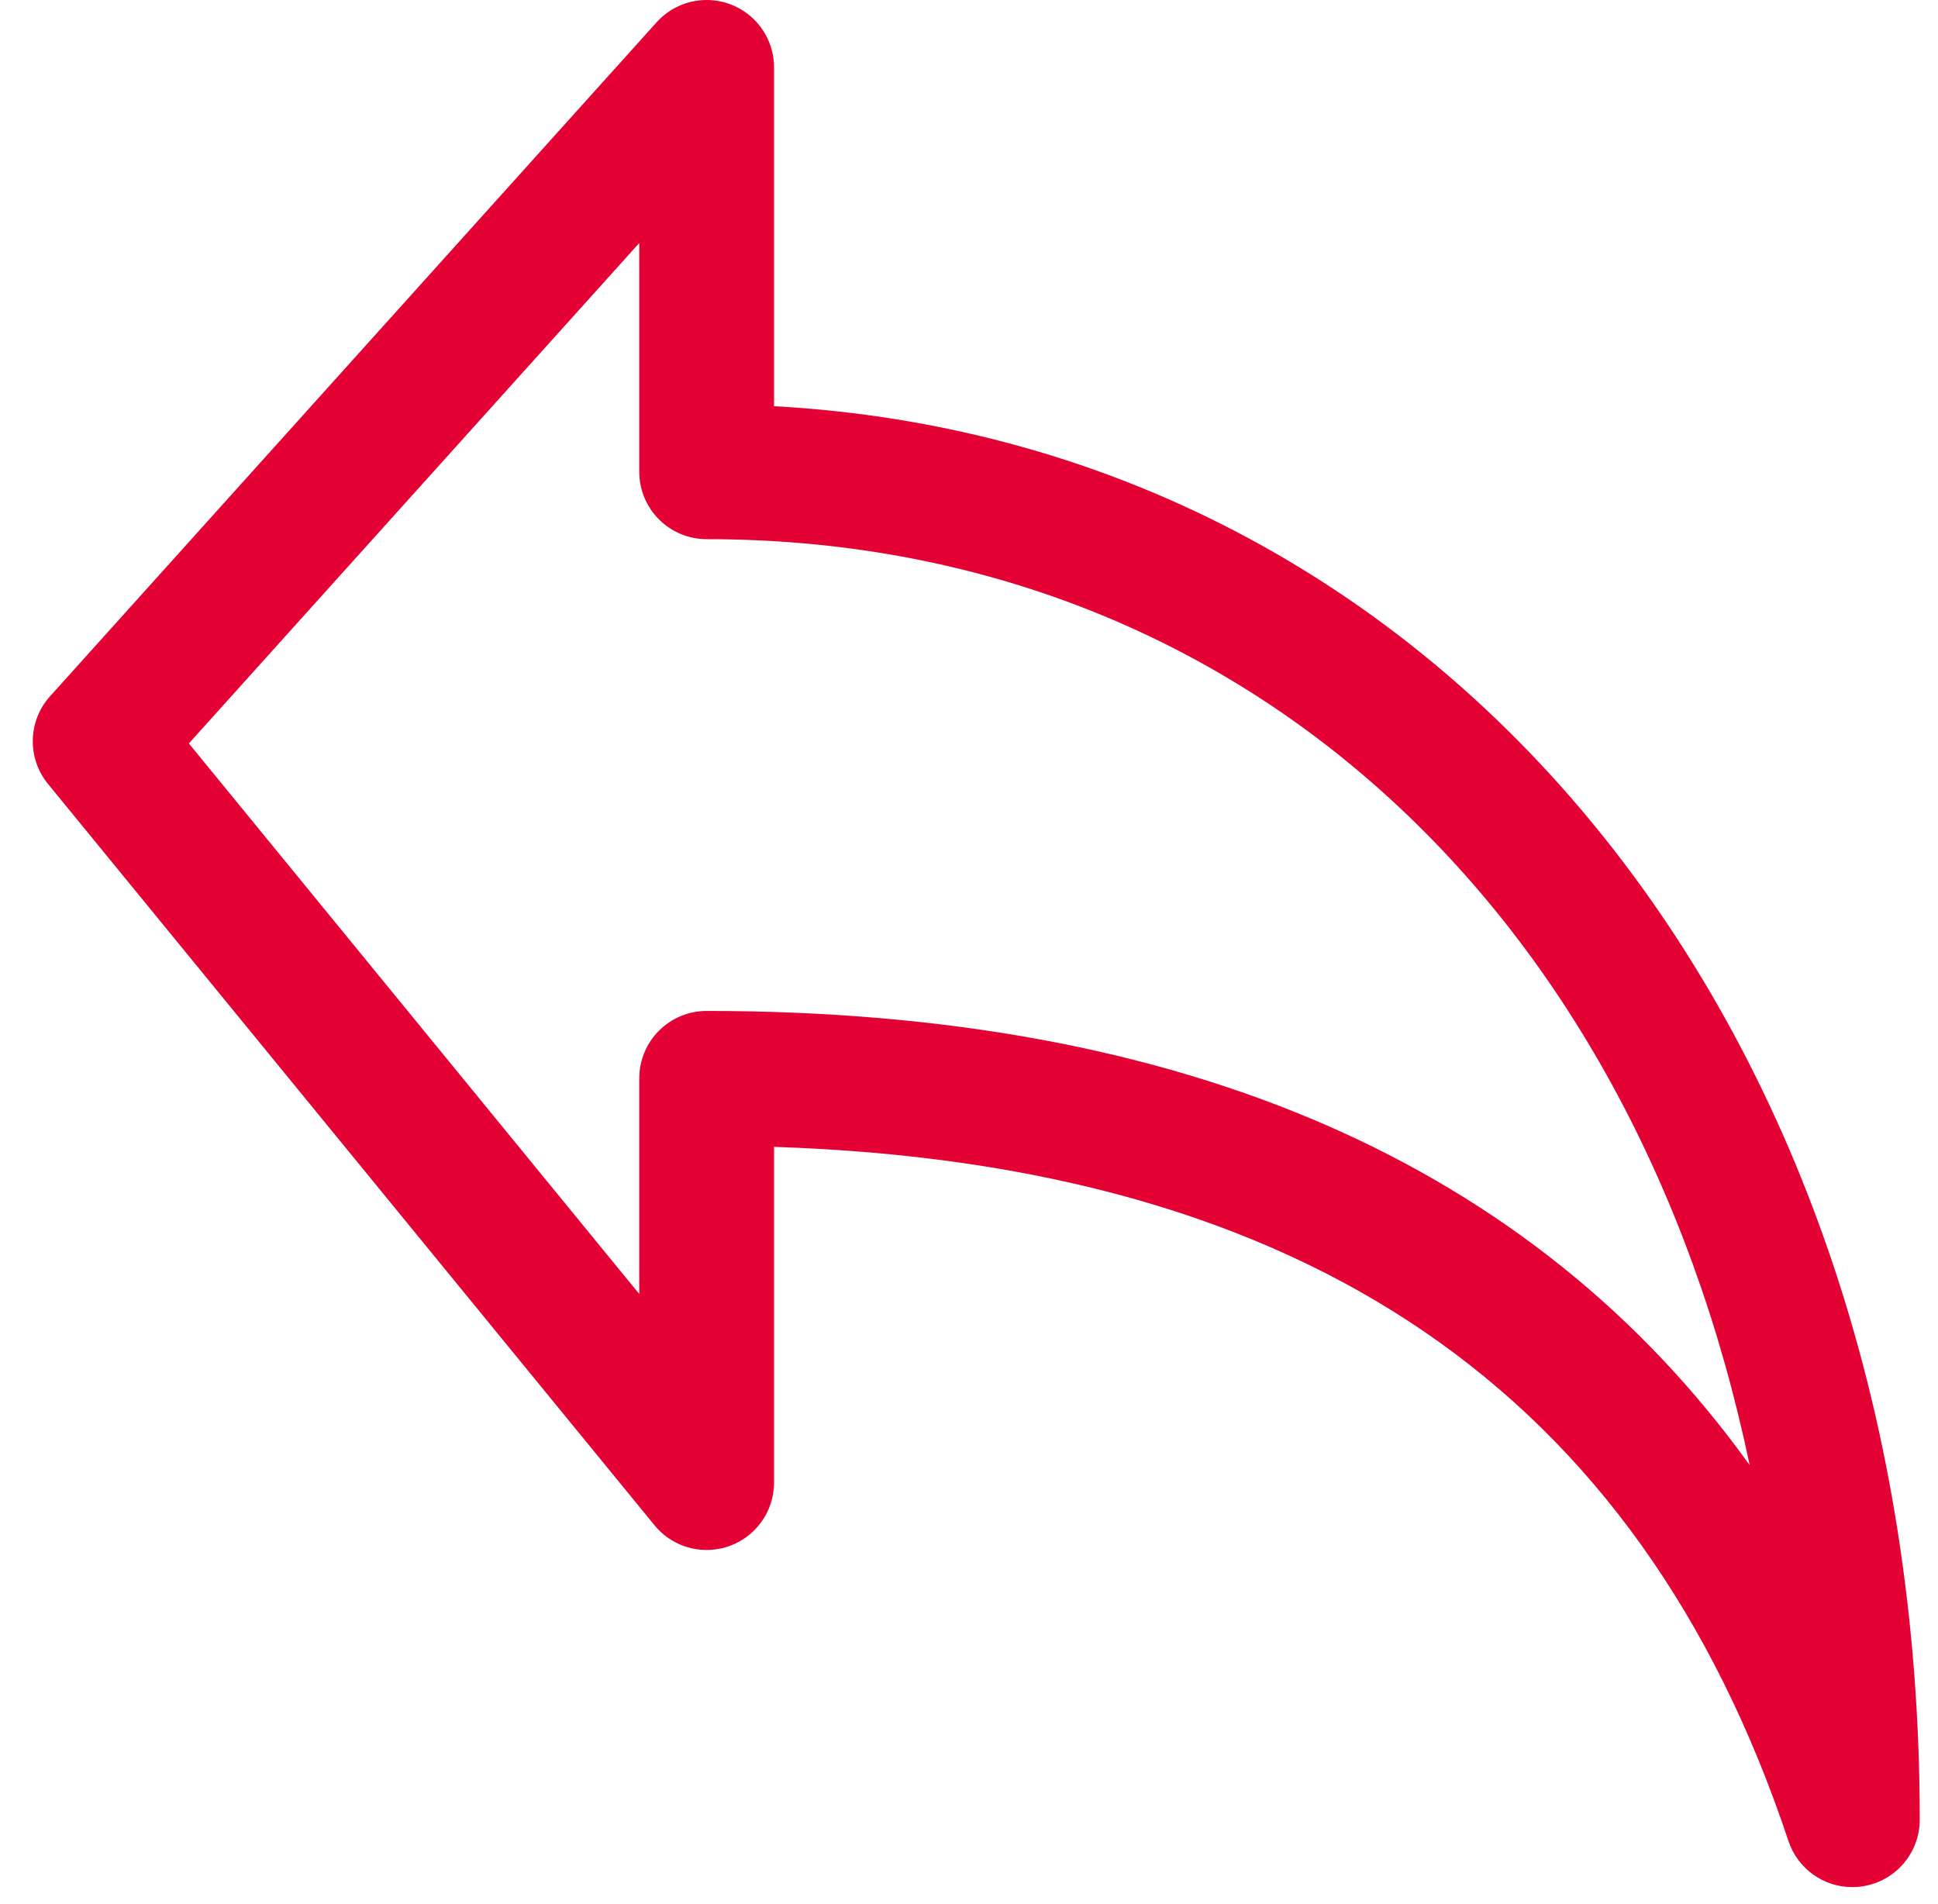 <svg width="57" height="56" viewBox="0 0 57 56" fill="none" xmlns="http://www.w3.org/2000/svg">
<path d="M22.766 11.946V1.982C22.766 0.887 21.878 -0 20.783 1.02591e-07C20.222 0 19.687 0.238 19.311 0.656L1.472 20.477C0.819 21.204 0.793 22.297 1.41 23.054L19.25 44.858C19.943 45.705 21.192 45.83 22.039 45.137C22.498 44.761 22.765 44.2 22.766 43.607V33.73C38.425 34.239 48.197 40.933 52.602 54.146C52.872 54.955 53.628 55.5 54.481 55.5C54.587 55.5 54.694 55.492 54.8 55.474C55.759 55.318 56.463 54.489 56.463 53.518C56.463 30.176 42.411 13.028 22.766 11.946ZM20.784 29.732C19.689 29.732 18.802 30.619 18.802 31.714V38.057L5.555 21.865L18.802 7.147V13.874C18.802 14.969 19.689 15.857 20.784 15.857C36.364 15.857 48.023 26.638 51.46 43.088C45.079 34.215 34.806 29.732 20.784 29.732Z" fill="#E40134"/>
</svg>
